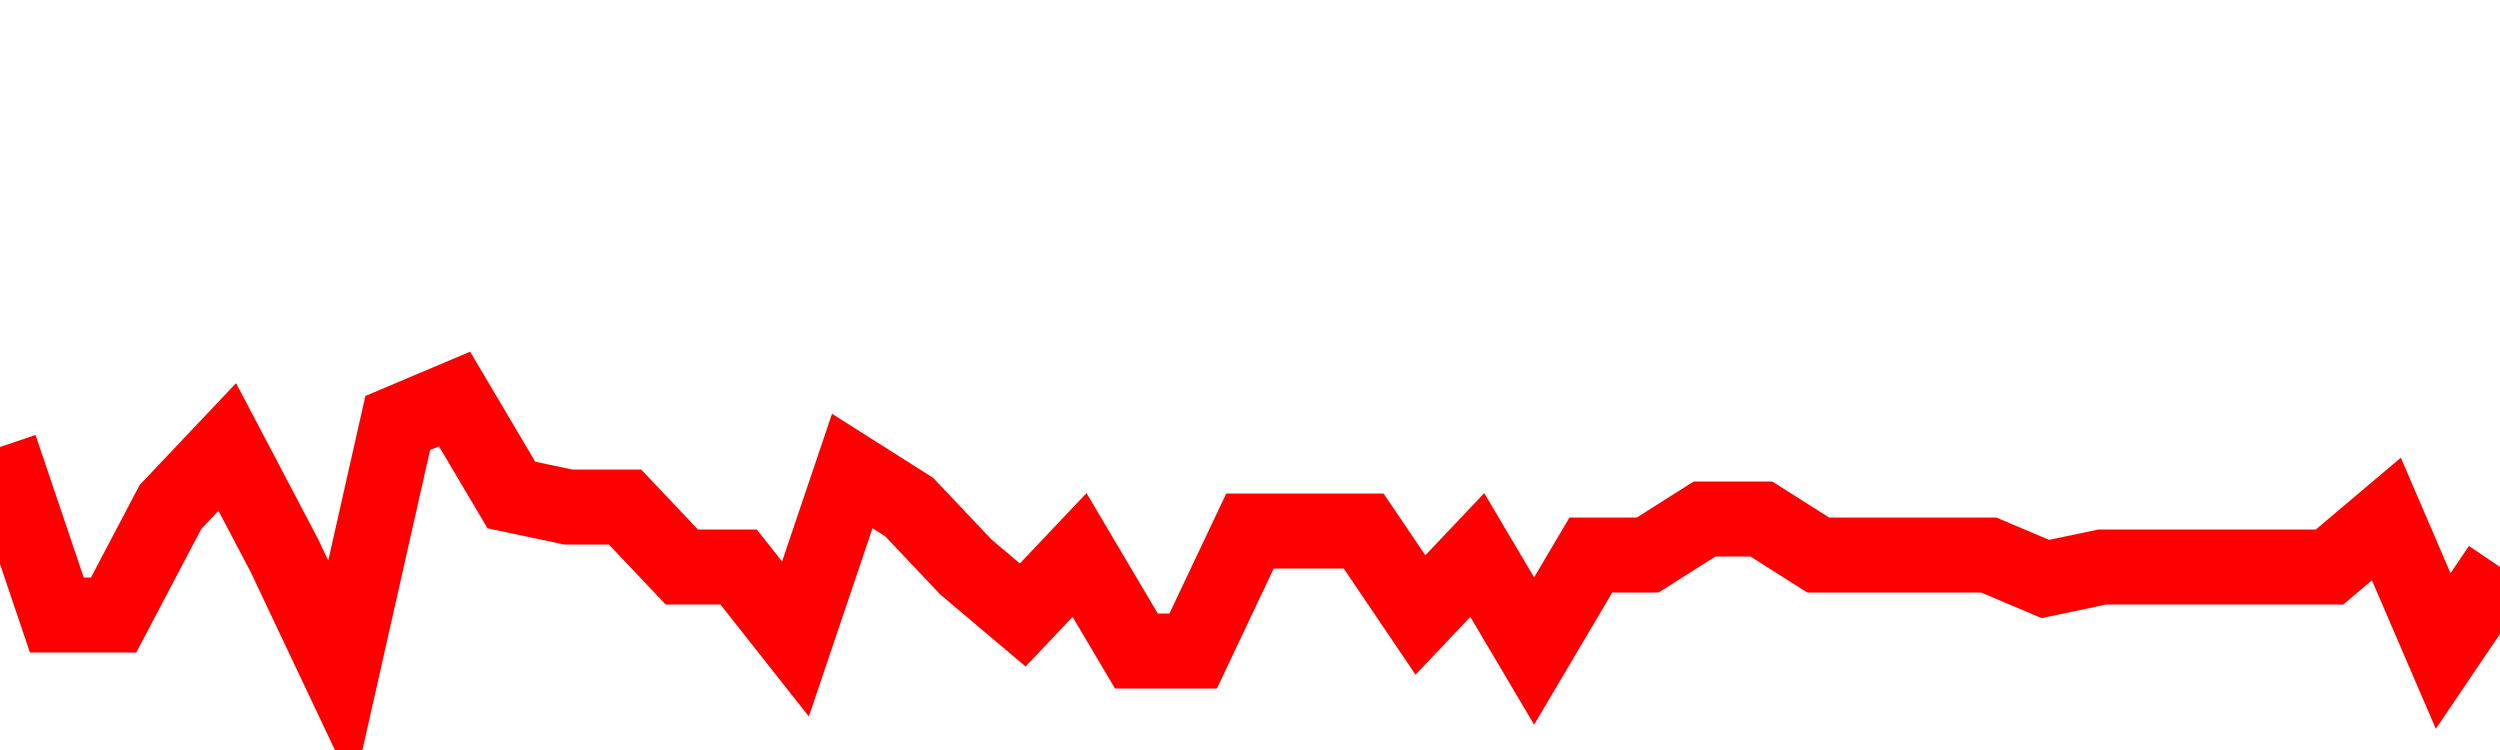 <svg xmlns="http://www.w3.org/2000/svg" xmlns:xlink="http://www.w3.org/1999/xlink" viewBox="0 0 100 30" class="ranking"><path  class="rline" d="M 0 17.88 L 0 17.88 L 2.273 24.6 L 4.545 24.6 L 6.818 20.28 L 9.091 17.88 L 11.364 22.2 L 13.636 27 L 15.909 16.92 L 18.182 15.96 L 20.455 19.8 L 22.727 20.28 L 25 20.28 L 27.273 22.68 L 29.545 22.68 L 31.818 25.56 L 34.091 18.84 L 36.364 20.28 L 38.636 22.68 L 40.909 24.6 L 43.182 22.2 L 45.455 26.04 L 47.727 26.04 L 50 21.24 L 52.273 21.24 L 54.545 21.24 L 56.818 24.6 L 59.091 22.2 L 61.364 26.04 L 63.636 22.2 L 65.909 22.2 L 68.182 20.76 L 70.455 20.76 L 72.727 22.2 L 75 22.2 L 77.273 22.2 L 79.545 22.2 L 81.818 23.16 L 84.091 22.68 L 86.364 22.68 L 88.636 22.68 L 90.909 22.68 L 93.182 22.68 L 95.455 20.76 L 97.727 26.04 L 100 22.68" fill="none" stroke-width="3" stroke="red"></path></svg>